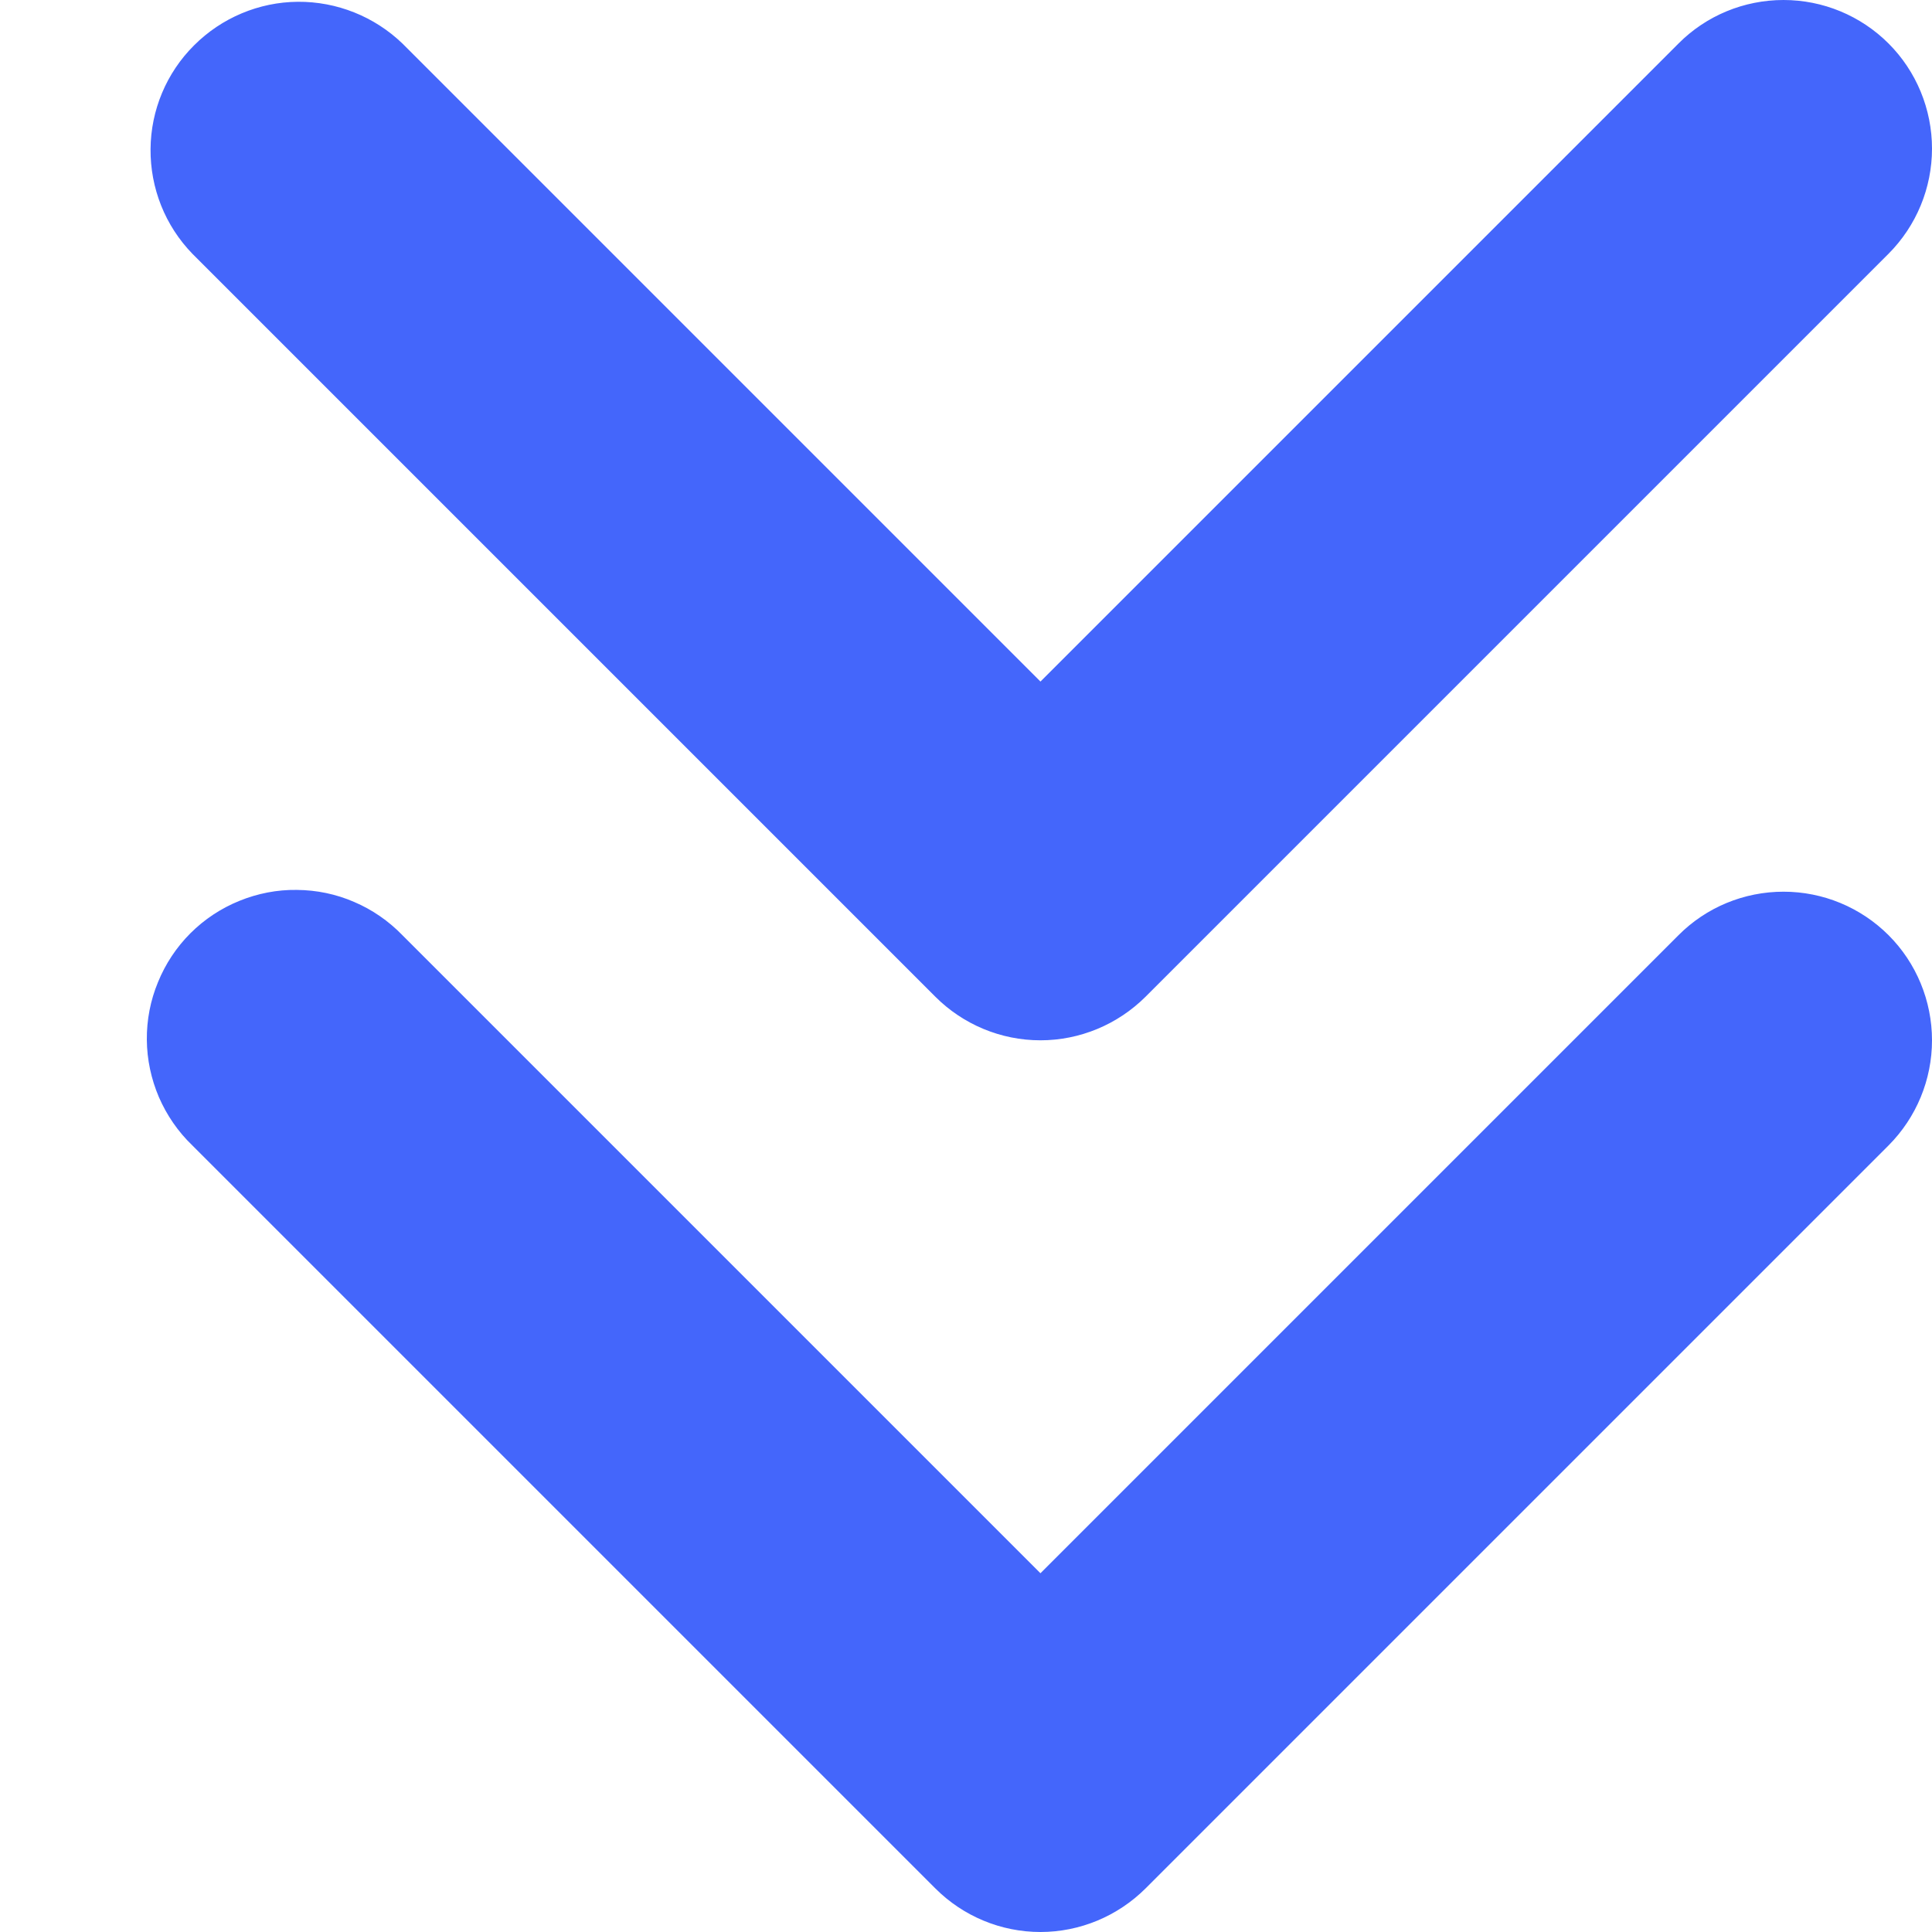 <svg width="13" height="13" viewBox="0 0 13 13" fill="none" xmlns="http://www.w3.org/2000/svg">
<path fill-rule="evenodd" clip-rule="evenodd" d="M12.708 0.293C12.895 0.48 13 0.735 13 1C13 1.265 12.895 1.519 12.708 1.707L7.708 6.707C7.52 6.894 7.266 7 7.001 7C6.735 7 6.481 6.894 6.294 6.707L1.294 1.707C1.111 1.518 1.011 1.266 1.013 1.003C1.015 0.741 1.12 0.49 1.306 0.305C1.491 0.12 1.742 0.014 2.004 0.012C2.266 0.01 2.519 0.111 2.708 0.293L7.001 4.586L11.294 0.293C11.481 0.105 11.735 0 12.001 0C12.266 0 12.52 0.105 12.708 0.293ZM12.708 6.293C12.895 6.48 13 6.735 13 7C13 7.265 12.895 7.519 12.708 7.707L7.708 12.707C7.52 12.894 7.266 13 7.001 13C6.735 13 6.481 12.894 6.294 12.707L1.294 7.707C1.198 7.615 1.122 7.504 1.069 7.382C1.017 7.26 0.989 7.129 0.988 6.996C0.987 6.863 1.012 6.732 1.063 6.609C1.113 6.486 1.187 6.374 1.281 6.28C1.375 6.186 1.487 6.112 1.61 6.062C1.733 6.012 1.864 5.986 1.997 5.988C2.13 5.989 2.261 6.016 2.383 6.069C2.505 6.121 2.615 6.197 2.708 6.293L7.001 10.586L11.294 6.293C11.481 6.105 11.735 6 12.001 6C12.266 6 12.52 6.105 12.708 6.293Z" fill="#4466FB"/>
</svg>
